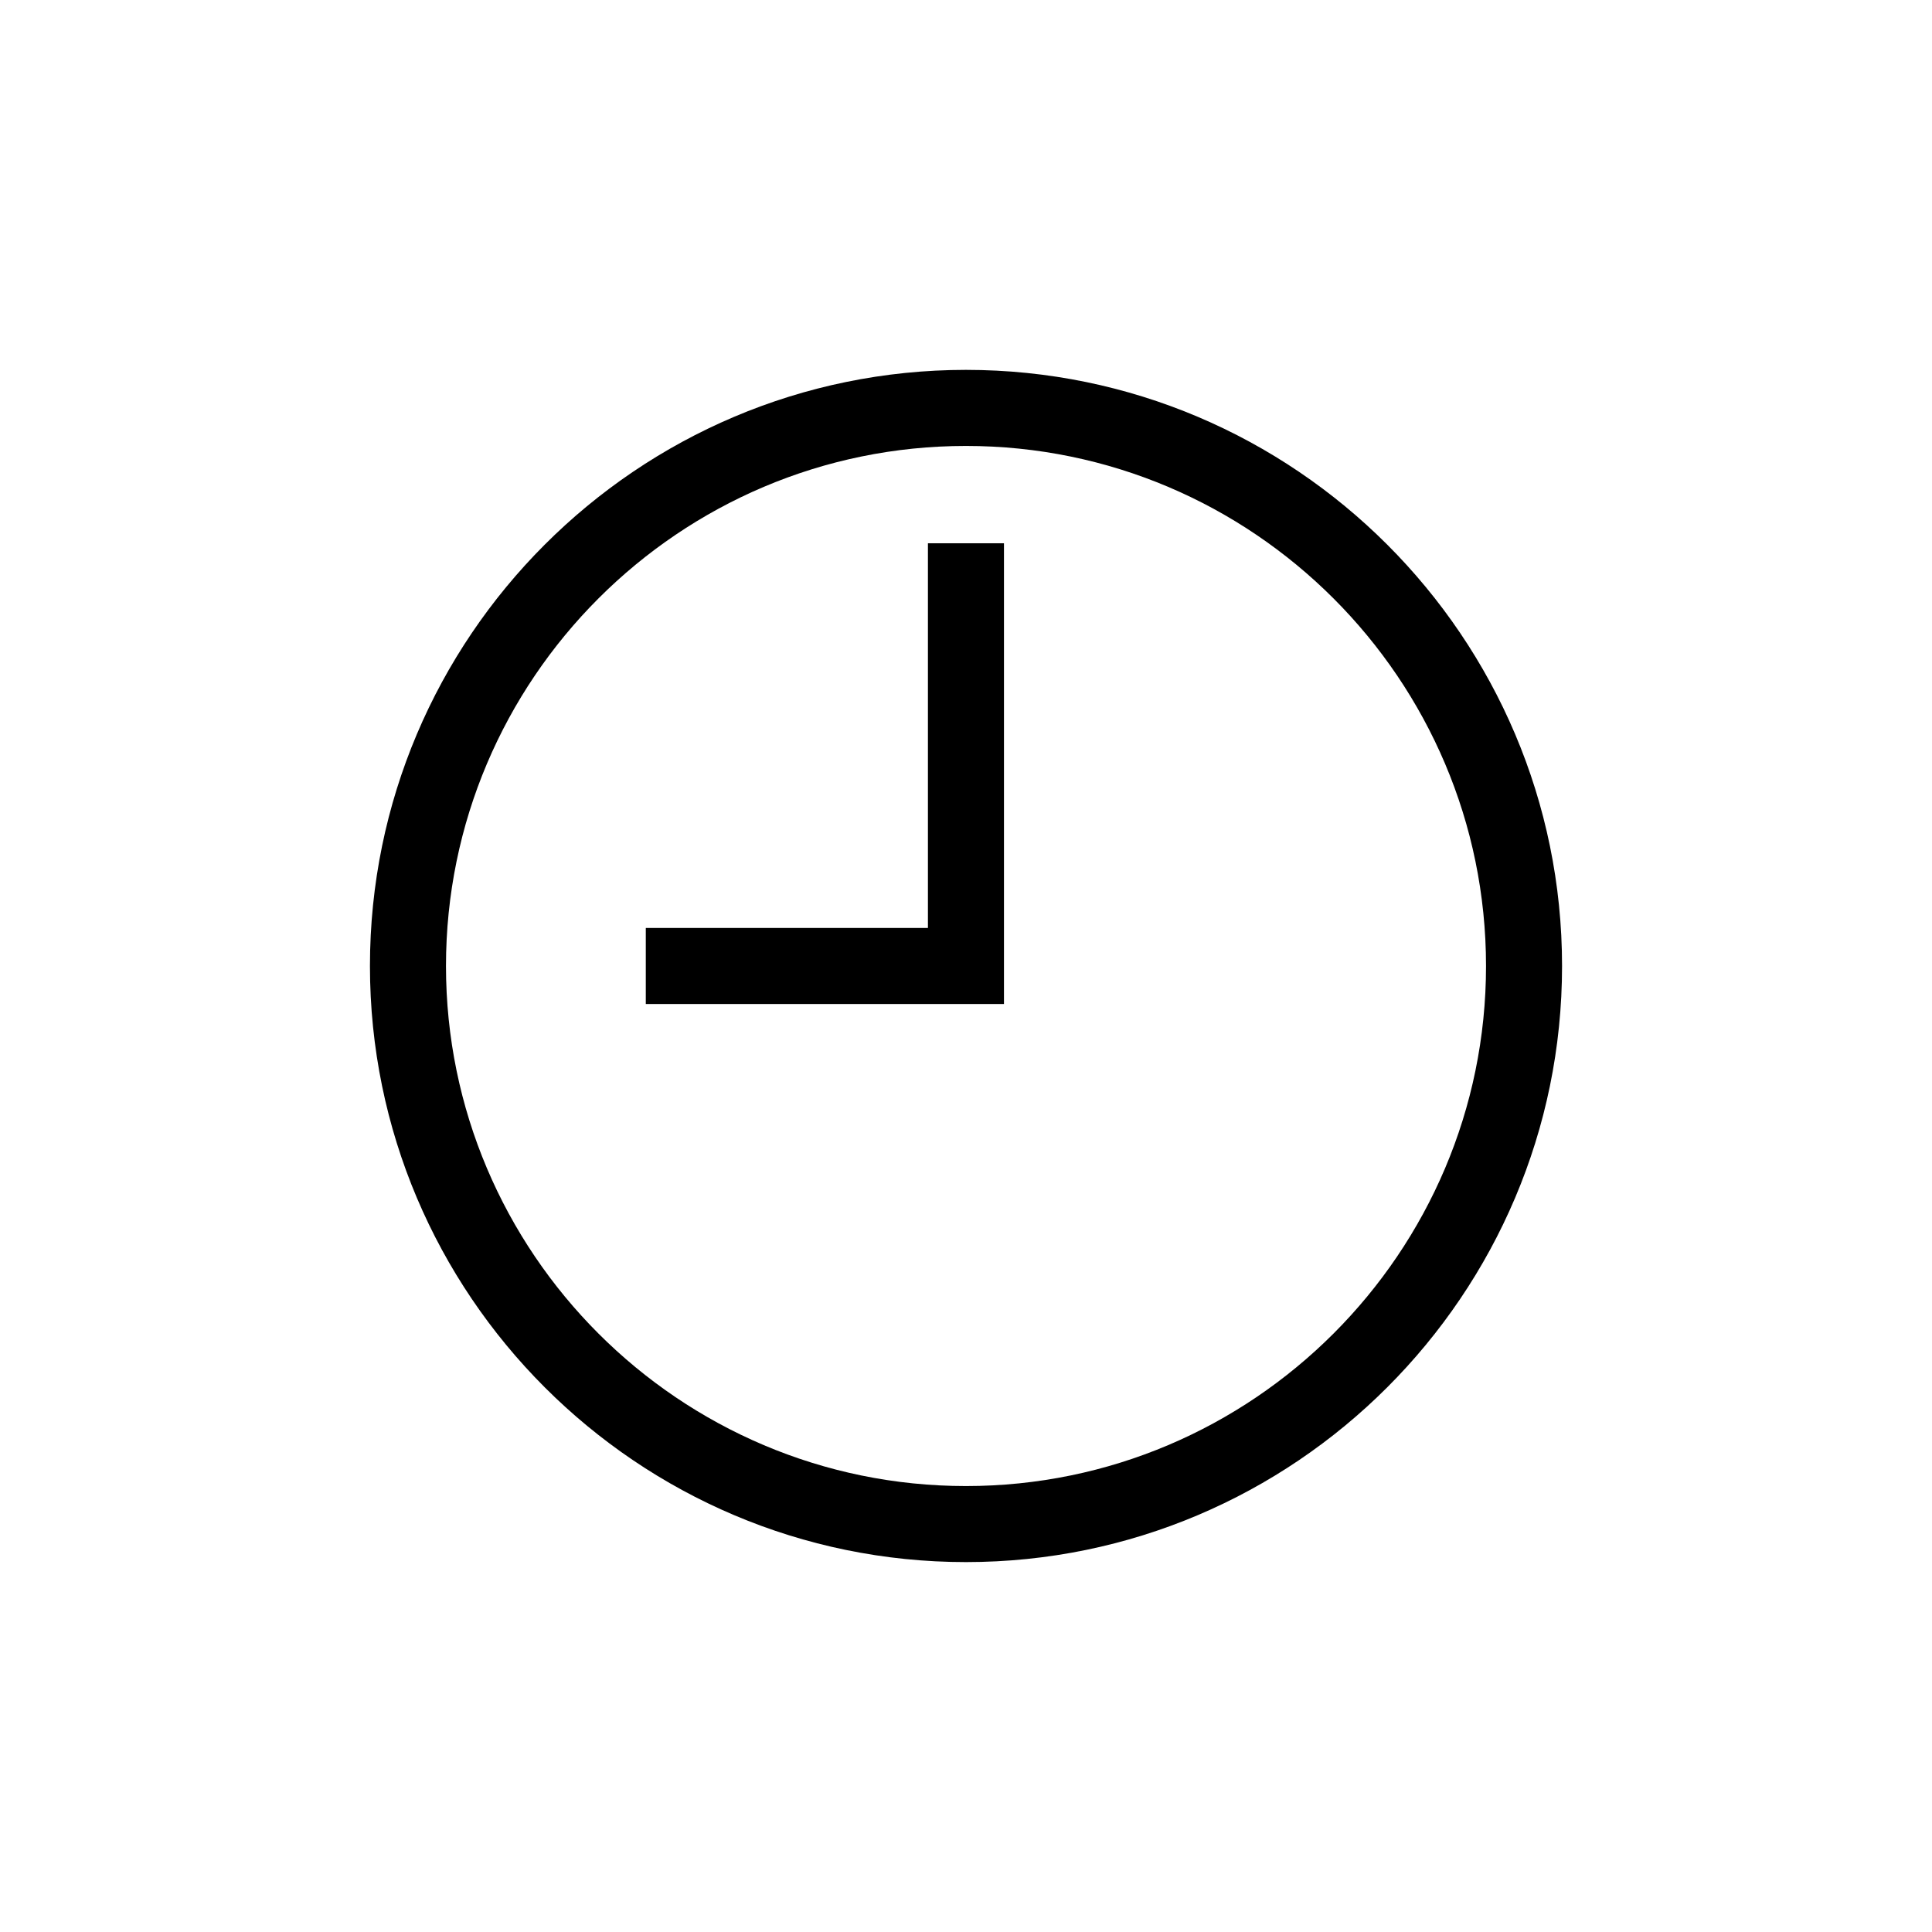 <?xml version="1.0" encoding="UTF-8"?>
<!-- Uploaded to: ICON Repo, www.iconrepo.com, Generator: ICON Repo Mixer Tools -->
<svg fill="#000000" width="800px" height="800px" version="1.1" viewBox="144 144 512 512" xmlns="http://www.w3.org/2000/svg">
 <g>
  <path d="m399.99 242.02c-87.098 0-157.95 70.867-157.95 157.98s70.855 157.97 157.95 157.97c87.109 0 157.97-70.867 157.97-157.97 0.004-87.109-70.863-157.98-157.97-157.98zm0 295.8c-75.984 0-137.8-61.836-137.8-137.82s61.816-137.82 137.8-137.82c75.996 0 137.82 61.836 137.82 137.82 0.004 75.984-61.824 137.82-137.82 137.82z"/>
  <path d="m389.91 389.92h-74.766v20.152h94.918v-122.1h-20.152z"/>
 </g>
</svg>